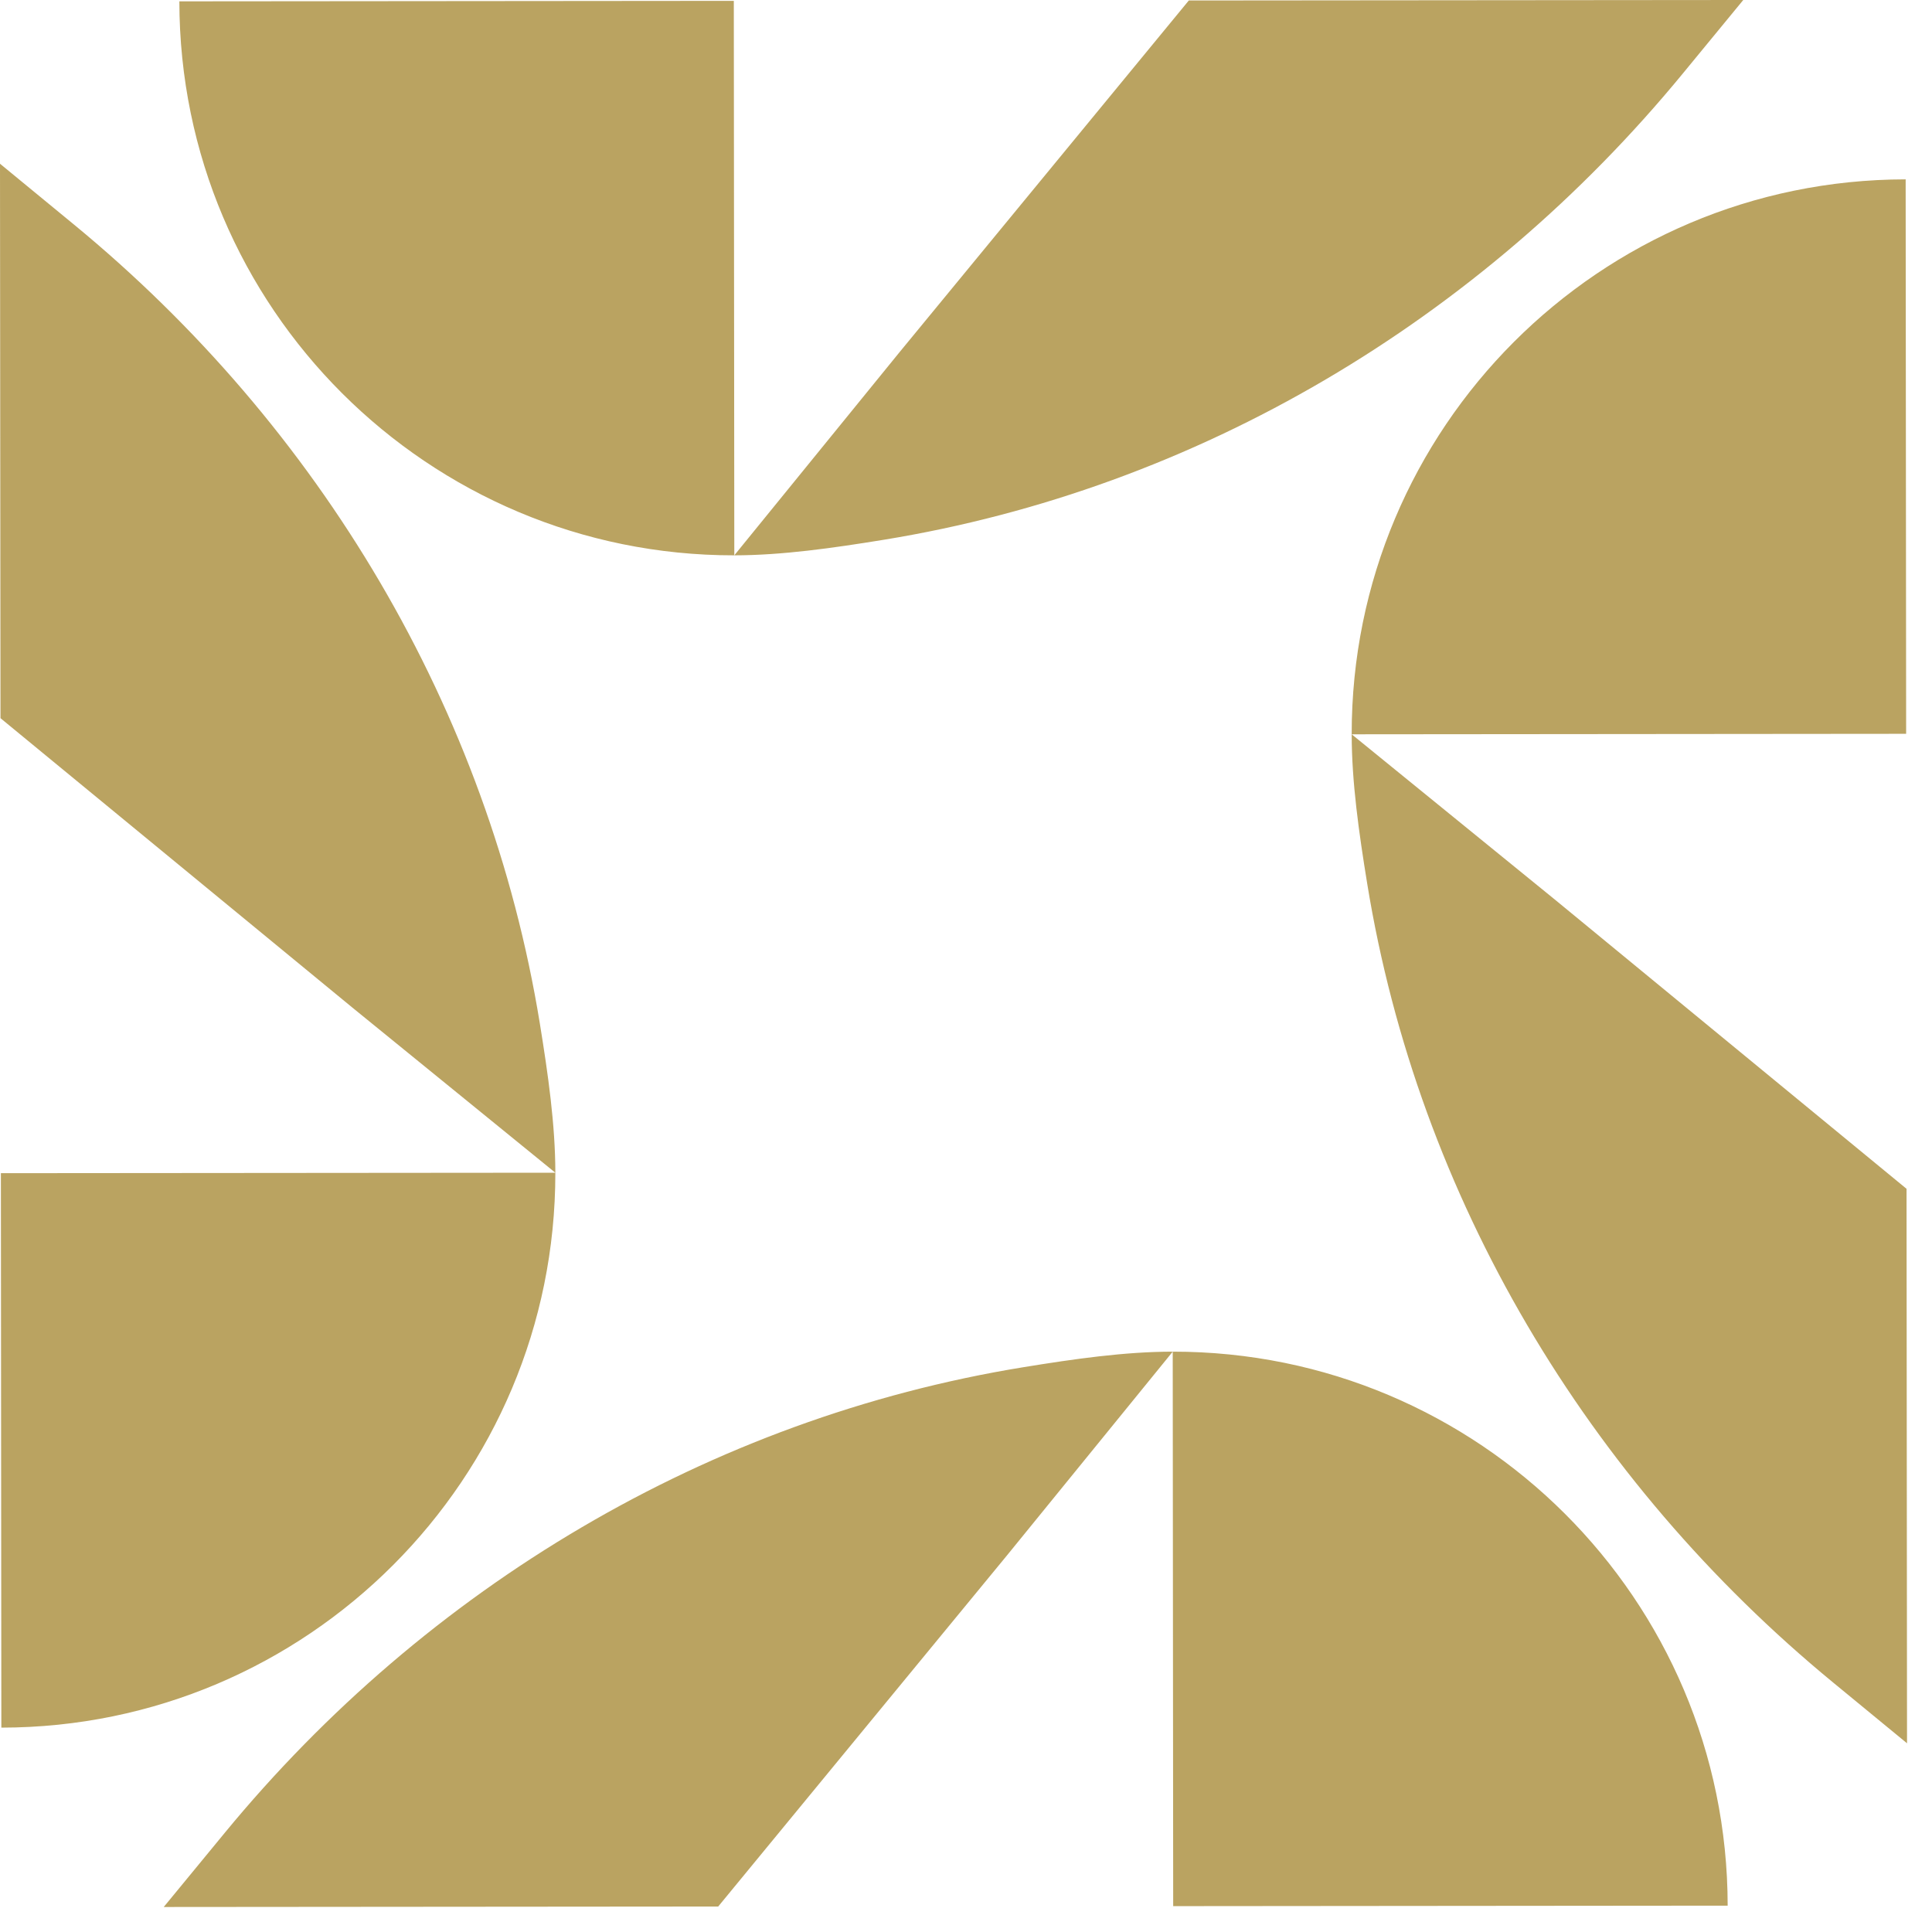 <svg clip-rule="evenodd" fill-rule="evenodd" stroke-linejoin="round" stroke-miterlimit="2" viewBox="0 0 39 39" xmlns="http://www.w3.org/2000/svg"><path d="m38.368 44.222-5.408 6.648-9.463 11.506-18.14.015 1.99-2.419c6.611-8.038 15.86-13.569 26.133-15.241 1.672-.272 3.322-.508 4.888-.509zm0 0c10.017-.008 18.147 8.108 18.156 18.125l-18.141.016-.015-18.067zm-20.199-5.854-6.647-5.408-11.506-9.463-.016-18.14 2.42 1.99c8.038 6.611 13.568 15.86 15.241 26.133.271 1.671.507 3.322.508 4.888zm0 0c.009 10.017-8.107 18.147-18.125 18.155l-.015-18.14zm5.855-20.199c-10.018.009-18.147-8.107-18.156-18.125l18.14-.016.016 18.068zm0 0 5.407-6.648 9.463-11.505 18.14-.016-1.989 2.419c-6.611 8.039-15.86 13.569-26.133 15.241-1.672.272-3.323.507-4.888.509zm20.199 5.855c-.01-10.018 8.107-18.148 18.124-18.156l.016 18.14-18.067.016zm0 0 6.647 5.407 11.506 9.463.016 18.141-2.42-1.99c-8.038-6.611-13.569-15.86-15.241-26.133-.272-1.672-.507-3.323-.508-4.888z" fill="#baa361" transform="scale(.617)"/></svg>